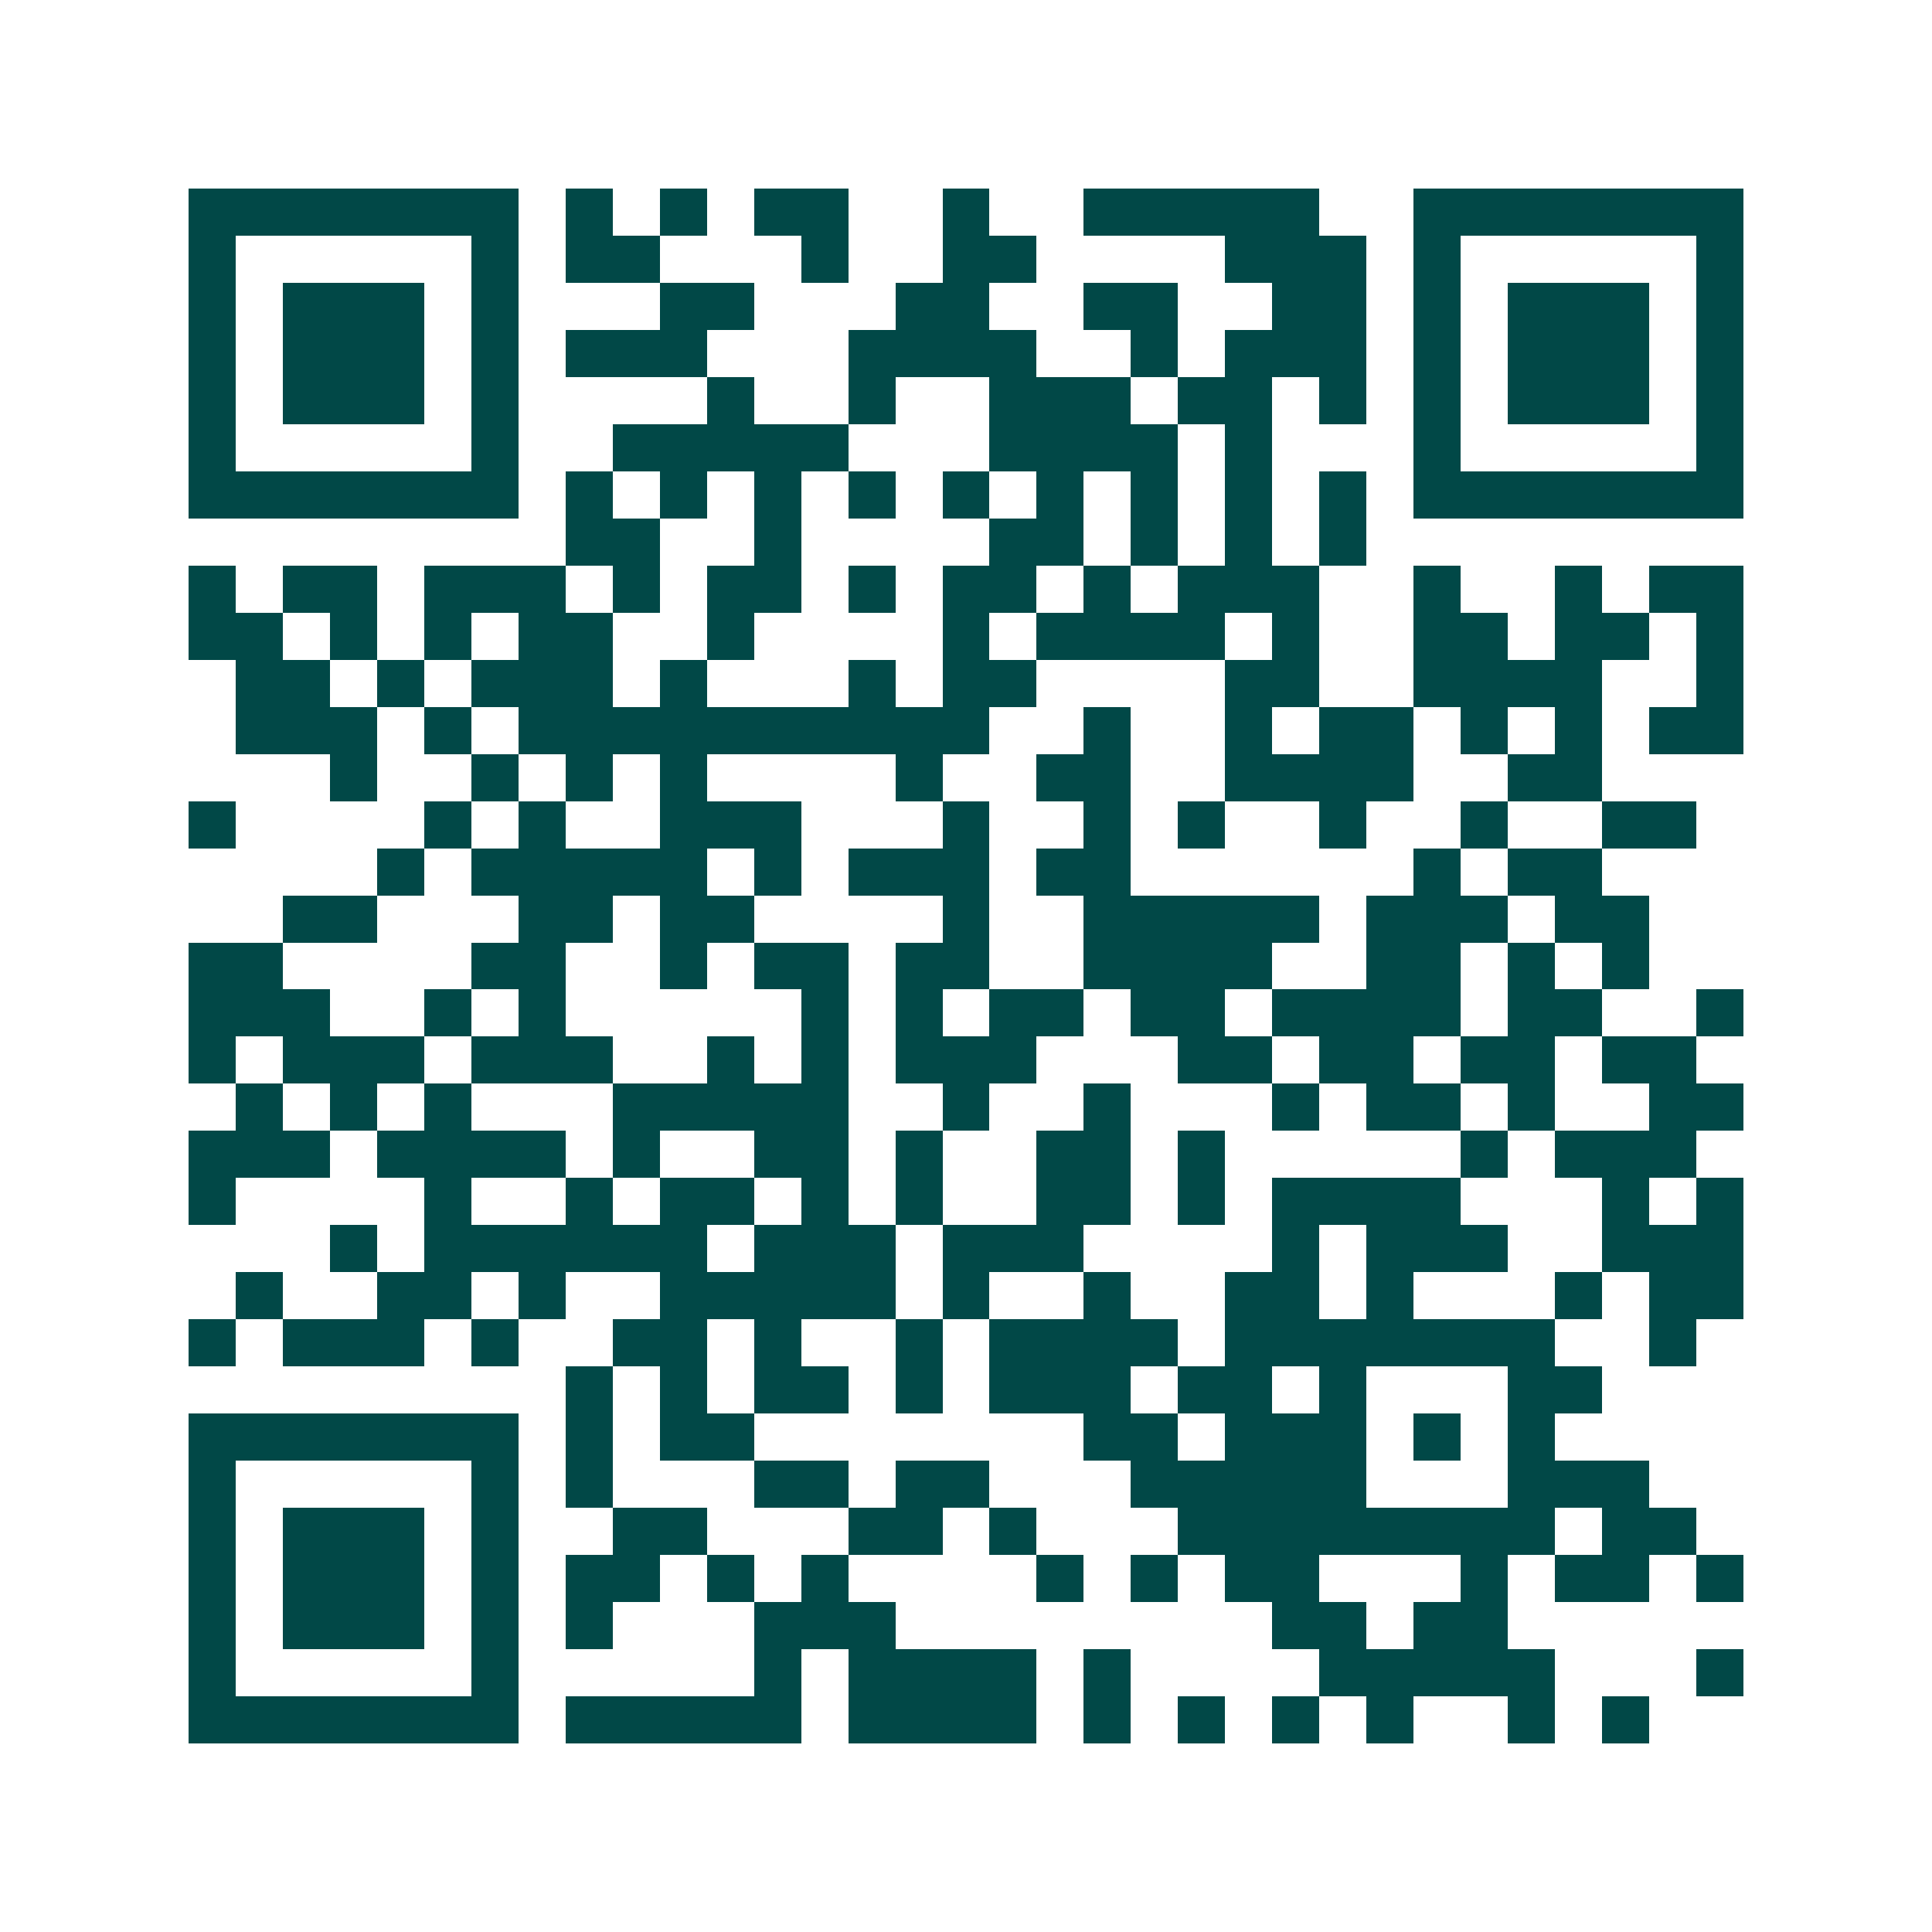 <svg xmlns="http://www.w3.org/2000/svg" width="200" height="200" viewBox="0 0 41 41" shape-rendering="crispEdges"><path fill="#ffffff" d="M0 0h41v41H0z"/><path stroke="#014847" d="M4 4.5h7m1 0h1m1 0h1m1 0h2m2 0h1m2 0h5m2 0h7M4 5.5h1m5 0h1m1 0h2m3 0h1m2 0h2m4 0h3m1 0h1m5 0h1M4 6.5h1m1 0h3m1 0h1m3 0h2m3 0h2m2 0h2m2 0h2m1 0h1m1 0h3m1 0h1M4 7.5h1m1 0h3m1 0h1m1 0h3m3 0h4m2 0h1m1 0h3m1 0h1m1 0h3m1 0h1M4 8.5h1m1 0h3m1 0h1m4 0h1m2 0h1m2 0h3m1 0h2m1 0h1m1 0h1m1 0h3m1 0h1M4 9.5h1m5 0h1m2 0h5m3 0h4m1 0h1m3 0h1m5 0h1M4 10.5h7m1 0h1m1 0h1m1 0h1m1 0h1m1 0h1m1 0h1m1 0h1m1 0h1m1 0h1m1 0h7M12 11.5h2m2 0h1m4 0h2m1 0h1m1 0h1m1 0h1M4 12.5h1m1 0h2m1 0h3m1 0h1m1 0h2m1 0h1m1 0h2m1 0h1m1 0h3m2 0h1m2 0h1m1 0h2M4 13.5h2m1 0h1m1 0h1m1 0h2m2 0h1m4 0h1m1 0h4m1 0h1m2 0h2m1 0h2m1 0h1M5 14.5h2m1 0h1m1 0h3m1 0h1m3 0h1m1 0h2m4 0h2m2 0h4m2 0h1M5 15.5h3m1 0h1m1 0h10m2 0h1m2 0h1m1 0h2m1 0h1m1 0h1m1 0h2M7 16.5h1m2 0h1m1 0h1m1 0h1m4 0h1m2 0h2m2 0h4m2 0h2M4 17.5h1m4 0h1m1 0h1m2 0h3m3 0h1m2 0h1m1 0h1m2 0h1m2 0h1m2 0h2M8 18.5h1m1 0h5m1 0h1m1 0h3m1 0h2m6 0h1m1 0h2M6 19.5h2m3 0h2m1 0h2m4 0h1m2 0h5m1 0h3m1 0h2M4 20.5h2m4 0h2m2 0h1m1 0h2m1 0h2m2 0h4m2 0h2m1 0h1m1 0h1M4 21.5h3m2 0h1m1 0h1m5 0h1m1 0h1m1 0h2m1 0h2m1 0h4m1 0h2m2 0h1M4 22.5h1m1 0h3m1 0h3m2 0h1m1 0h1m1 0h3m3 0h2m1 0h2m1 0h2m1 0h2M5 23.5h1m1 0h1m1 0h1m3 0h5m2 0h1m2 0h1m3 0h1m1 0h2m1 0h1m2 0h2M4 24.5h3m1 0h4m1 0h1m2 0h2m1 0h1m2 0h2m1 0h1m5 0h1m1 0h3M4 25.5h1m4 0h1m2 0h1m1 0h2m1 0h1m1 0h1m2 0h2m1 0h1m1 0h4m3 0h1m1 0h1M7 26.5h1m1 0h6m1 0h3m1 0h3m4 0h1m1 0h3m2 0h3M5 27.5h1m2 0h2m1 0h1m2 0h5m1 0h1m2 0h1m2 0h2m1 0h1m3 0h1m1 0h2M4 28.5h1m1 0h3m1 0h1m2 0h2m1 0h1m2 0h1m1 0h4m1 0h7m2 0h1M12 29.5h1m1 0h1m1 0h2m1 0h1m1 0h3m1 0h2m1 0h1m3 0h2M4 30.5h7m1 0h1m1 0h2m7 0h2m1 0h3m1 0h1m1 0h1M4 31.5h1m5 0h1m1 0h1m3 0h2m1 0h2m3 0h5m3 0h3M4 32.5h1m1 0h3m1 0h1m2 0h2m3 0h2m1 0h1m3 0h8m1 0h2M4 33.5h1m1 0h3m1 0h1m1 0h2m1 0h1m1 0h1m4 0h1m1 0h1m1 0h2m3 0h1m1 0h2m1 0h1M4 34.5h1m1 0h3m1 0h1m1 0h1m3 0h3m8 0h2m1 0h2M4 35.5h1m5 0h1m5 0h1m1 0h4m1 0h1m4 0h5m3 0h1M4 36.5h7m1 0h5m1 0h4m1 0h1m1 0h1m1 0h1m1 0h1m2 0h1m1 0h1"/></svg>
